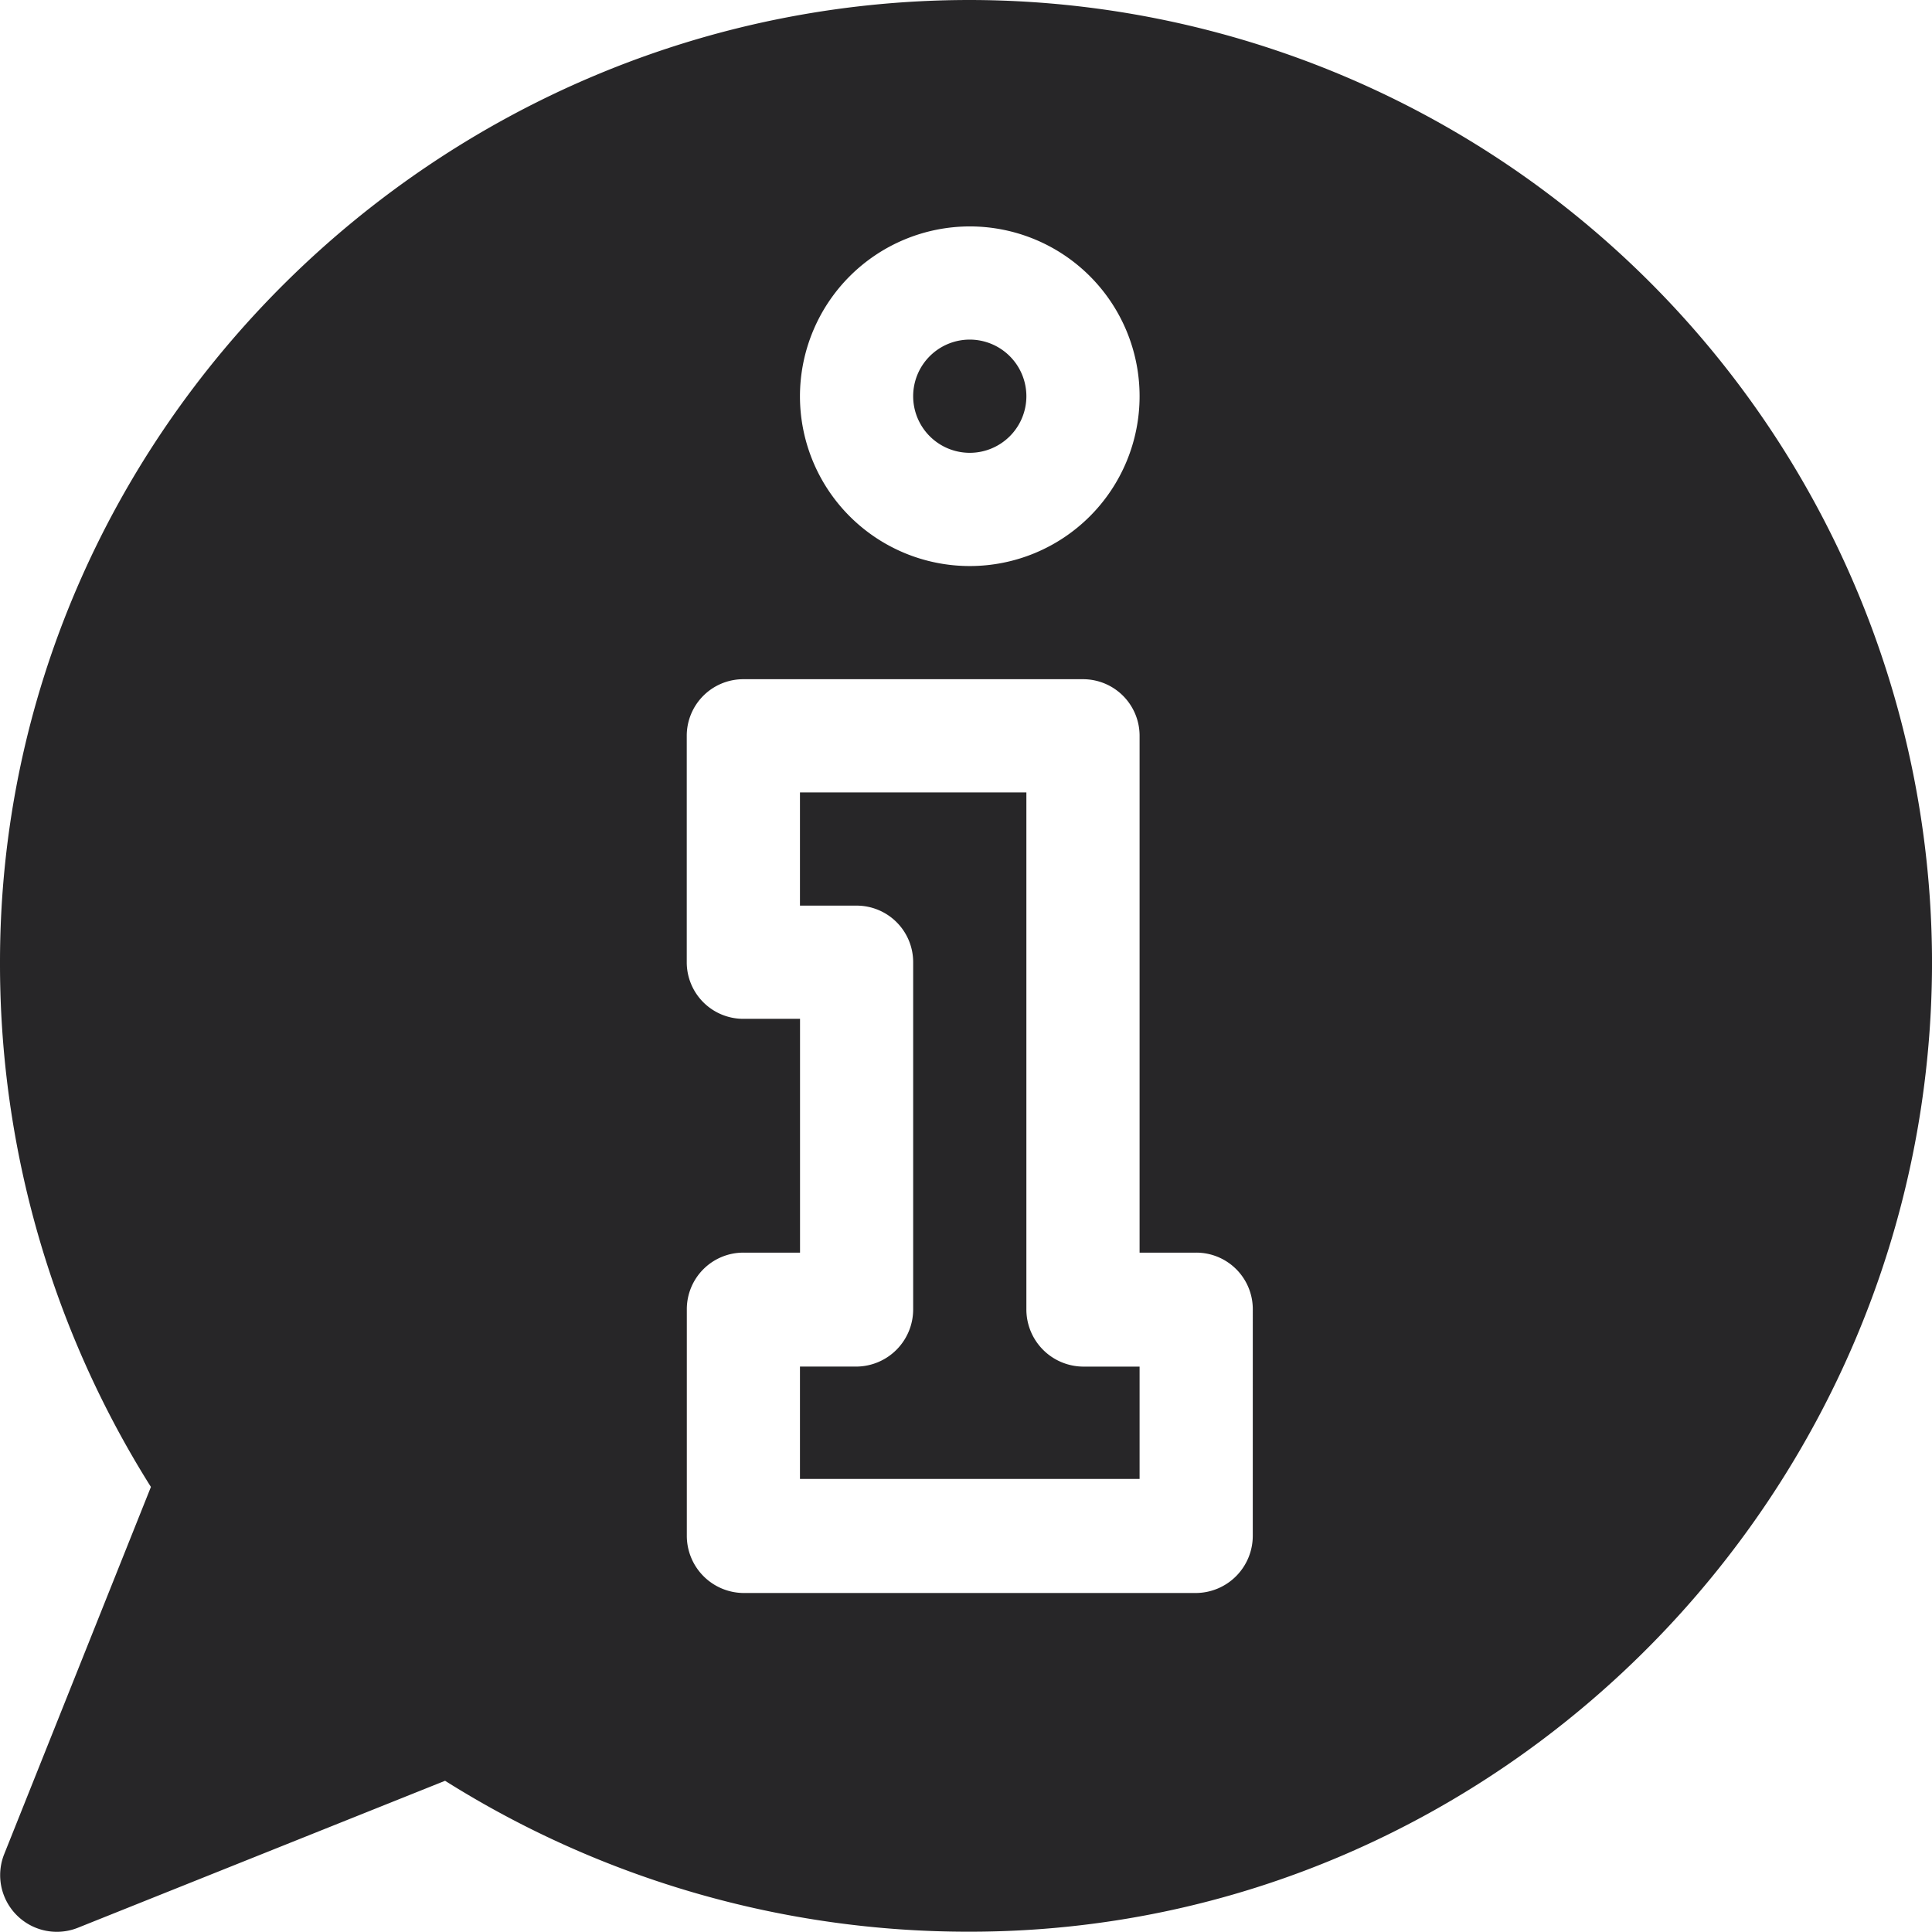 <svg id="Ebene_1" data-name="Ebene 1" xmlns="http://www.w3.org/2000/svg" viewBox="0 0 83.213 83.213">
  <defs>
    <style>
      .cls-1 {
        fill: #272628;
      }
    </style>
  </defs>
  <title>7a14cebd-5ebf-43cc-bedd-5bcdc62867aa</title>
  <g>
    <path class="cls-1" d="M46.645,58.861a2.464,2.464,0,0,1-2.438-2.47V34.13H34.455v4.876h2.438a2.436,2.436,0,0,1,2.438,2.438V56.39a2.464,2.464,0,0,1-2.438,2.47H34.455V63.7H49.083V58.861H46.645Z"/>
    <path class="cls-1" d="M41.769,0C18.916,0,0,18.591,0,41.444a42.285,42.285,0,0,0,6.5,22.6L.179,79.864a2.441,2.441,0,0,0,3.169,3.169L19.17,76.7a42.291,42.291,0,0,0,22.6,6.5c22.853,0,41.444-18.91,41.444-41.763A41.491,41.491,0,0,0,41.769,0Zm0,9.752a7.314,7.314,0,1,1-7.314,7.314A7.322,7.322,0,0,1,41.769,9.752Zm12.189,56.39a2.464,2.464,0,0,1-2.438,2.47h-19.5a2.464,2.464,0,0,1-2.438-2.47V56.39a2.436,2.436,0,0,1,2.438-2.438h2.438V43.882H32.017a2.436,2.436,0,0,1-2.438-2.438V31.692a2.436,2.436,0,0,1,2.438-2.438H46.645a2.436,2.436,0,0,1,2.438,2.438v22.26h2.438a2.436,2.436,0,0,1,2.438,2.438Z"/>
    <path class="cls-1" d="M41.769,14.627a2.438,2.438,0,1,0,2.438,2.438A2.44,2.44,0,0,0,41.769,14.627Z"/>
  </g>
</svg>
